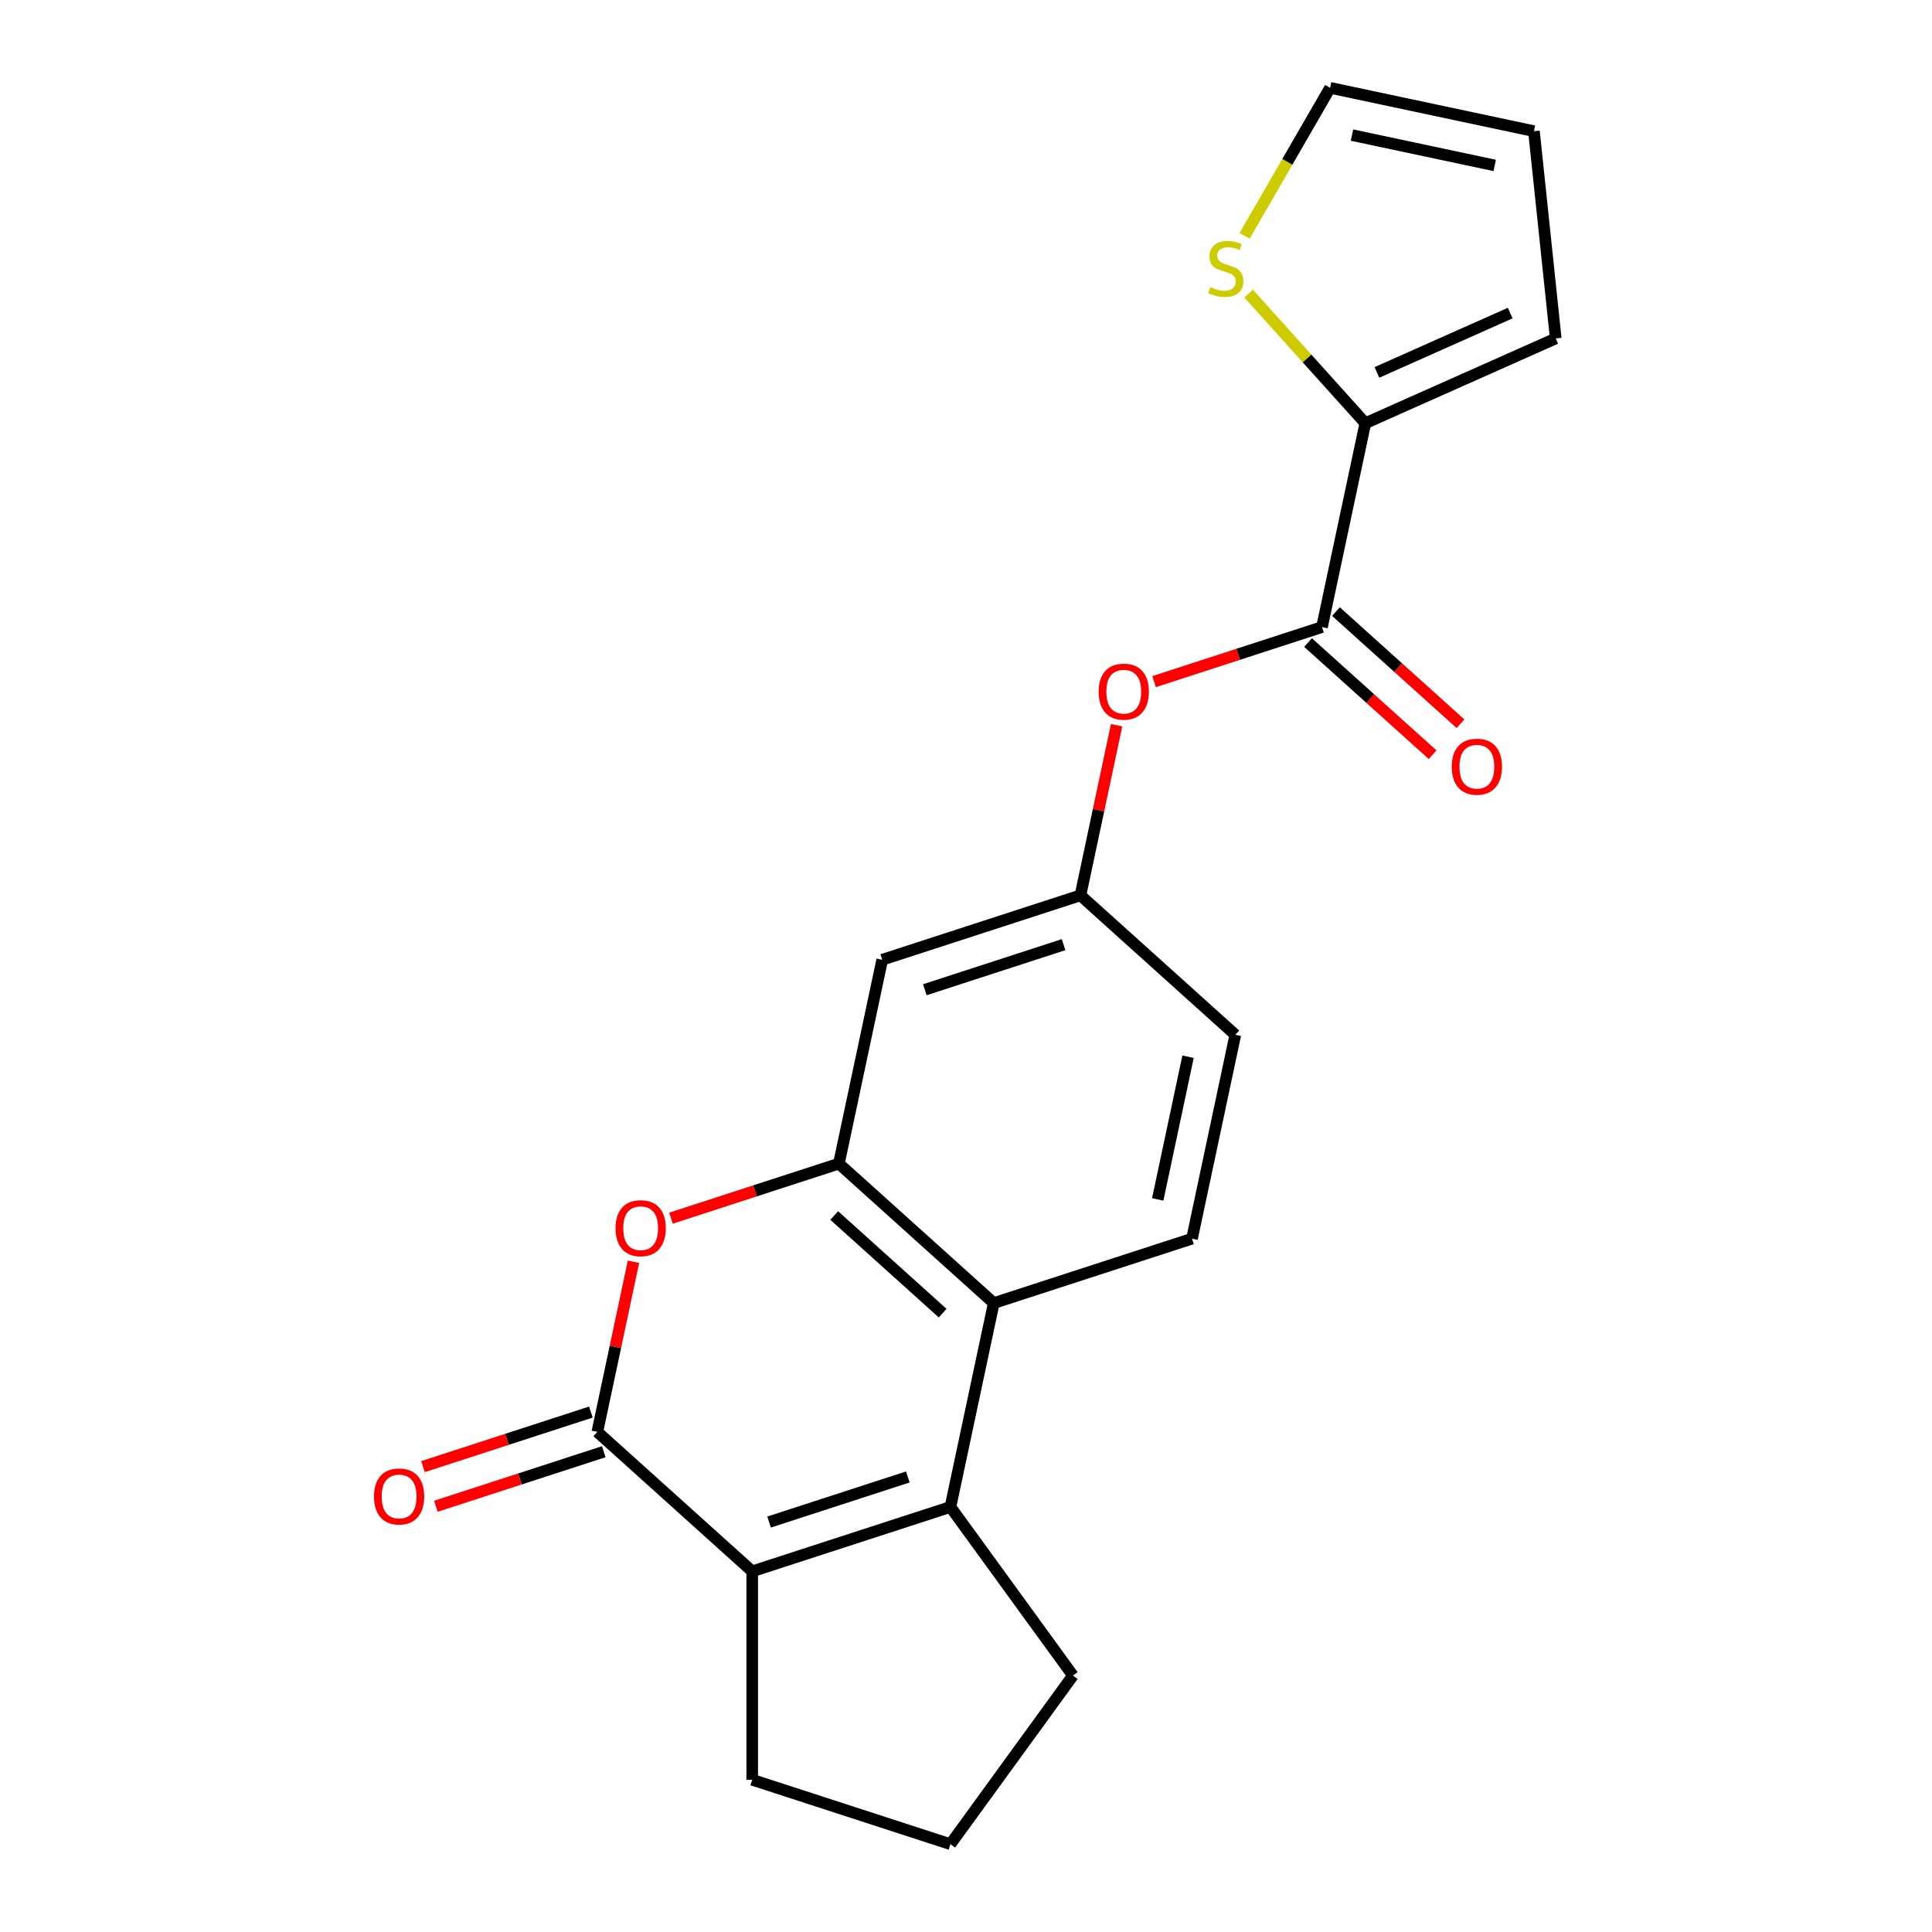 <?xml version='1.0' encoding='iso-8859-1'?>
<svg version='1.1' baseProfile='full'
              xmlns='http://www.w3.org/2000/svg'
                      xmlns:rdkit='http://www.rdkit.org/xml'
                      xmlns:xlink='http://www.w3.org/1999/xlink'
                  xml:space='preserve'
width='1000px' height='1000px' viewBox='0 0 1000 1000'>
<!-- END OF HEADER -->
<rect style='opacity:1.0;fill:#FFFFFF;stroke:none' width='1000' height='1000' x='0' y='0'> </rect>
<path class='bond-1' d='M 309.175,741.145 L 389.345,813.33' style='fill:none;fill-rule:evenodd;stroke:#000000;stroke-width:6px;stroke-linecap:butt;stroke-linejoin:miter;stroke-opacity:1' />
<path class='bond-3' d='M 309.175,741.145 L 318.535,697.113' style='fill:none;fill-rule:evenodd;stroke:#000000;stroke-width:6px;stroke-linecap:butt;stroke-linejoin:miter;stroke-opacity:1' />
<path class='bond-3' d='M 318.535,697.113 L 327.894,653.081' style='fill:none;fill-rule:evenodd;stroke:#FF0000;stroke-width:6px;stroke-linecap:butt;stroke-linejoin:miter;stroke-opacity:1' />
<path class='bond-12' d='M 305.842,730.885 L 262.391,745.003' style='fill:none;fill-rule:evenodd;stroke:#000000;stroke-width:6px;stroke-linecap:butt;stroke-linejoin:miter;stroke-opacity:1' />
<path class='bond-12' d='M 262.391,745.003 L 218.94,759.121' style='fill:none;fill-rule:evenodd;stroke:#FF0000;stroke-width:6px;stroke-linecap:butt;stroke-linejoin:miter;stroke-opacity:1' />
<path class='bond-12' d='M 312.509,751.405 L 269.058,765.523' style='fill:none;fill-rule:evenodd;stroke:#000000;stroke-width:6px;stroke-linecap:butt;stroke-linejoin:miter;stroke-opacity:1' />
<path class='bond-12' d='M 269.058,765.523 L 225.607,779.641' style='fill:none;fill-rule:evenodd;stroke:#FF0000;stroke-width:6px;stroke-linecap:butt;stroke-linejoin:miter;stroke-opacity:1' />
<path class='bond-0' d='M 491.944,779.994 L 389.345,813.33' style='fill:none;fill-rule:evenodd;stroke:#000000;stroke-width:6px;stroke-linecap:butt;stroke-linejoin:miter;stroke-opacity:1' />
<path class='bond-0' d='M 469.887,764.474 L 398.068,787.81' style='fill:none;fill-rule:evenodd;stroke:#000000;stroke-width:6px;stroke-linecap:butt;stroke-linejoin:miter;stroke-opacity:1' />
<path class='bond-18' d='M 491.944,779.994 L 555.354,867.27' style='fill:none;fill-rule:evenodd;stroke:#000000;stroke-width:6px;stroke-linecap:butt;stroke-linejoin:miter;stroke-opacity:1' />
<path class='bond-21' d='M 491.944,779.994 L 514.373,674.472' style='fill:none;fill-rule:evenodd;stroke:#000000;stroke-width:6px;stroke-linecap:butt;stroke-linejoin:miter;stroke-opacity:1' />
<path class='bond-19' d='M 389.345,813.33 L 389.345,921.209' style='fill:none;fill-rule:evenodd;stroke:#000000;stroke-width:6px;stroke-linecap:butt;stroke-linejoin:miter;stroke-opacity:1' />
<path class='bond-2' d='M 434.204,602.287 L 390.753,616.405' style='fill:none;fill-rule:evenodd;stroke:#000000;stroke-width:6px;stroke-linecap:butt;stroke-linejoin:miter;stroke-opacity:1' />
<path class='bond-2' d='M 390.753,616.405 L 347.302,630.523' style='fill:none;fill-rule:evenodd;stroke:#FF0000;stroke-width:6px;stroke-linecap:butt;stroke-linejoin:miter;stroke-opacity:1' />
<path class='bond-4' d='M 434.204,602.287 L 514.373,674.472' style='fill:none;fill-rule:evenodd;stroke:#000000;stroke-width:6px;stroke-linecap:butt;stroke-linejoin:miter;stroke-opacity:1' />
<path class='bond-4' d='M 431.792,629.149 L 487.911,679.678' style='fill:none;fill-rule:evenodd;stroke:#000000;stroke-width:6px;stroke-linecap:butt;stroke-linejoin:miter;stroke-opacity:1' />
<path class='bond-7' d='M 434.204,602.287 L 456.633,496.766' style='fill:none;fill-rule:evenodd;stroke:#000000;stroke-width:6px;stroke-linecap:butt;stroke-linejoin:miter;stroke-opacity:1' />
<path class='bond-10' d='M 514.373,674.472 L 616.972,641.136' style='fill:none;fill-rule:evenodd;stroke:#000000;stroke-width:6px;stroke-linecap:butt;stroke-linejoin:miter;stroke-opacity:1' />
<path class='bond-5' d='M 684.26,324.571 L 640.809,338.69' style='fill:none;fill-rule:evenodd;stroke:#000000;stroke-width:6px;stroke-linecap:butt;stroke-linejoin:miter;stroke-opacity:1' />
<path class='bond-5' d='M 640.809,338.69 L 597.358,352.808' style='fill:none;fill-rule:evenodd;stroke:#FF0000;stroke-width:6px;stroke-linecap:butt;stroke-linejoin:miter;stroke-opacity:1' />
<path class='bond-6' d='M 684.26,324.571 L 706.689,219.05' style='fill:none;fill-rule:evenodd;stroke:#000000;stroke-width:6px;stroke-linecap:butt;stroke-linejoin:miter;stroke-opacity:1' />
<path class='bond-14' d='M 677.042,332.588 L 709.278,361.614' style='fill:none;fill-rule:evenodd;stroke:#000000;stroke-width:6px;stroke-linecap:butt;stroke-linejoin:miter;stroke-opacity:1' />
<path class='bond-14' d='M 709.278,361.614 L 741.514,390.64' style='fill:none;fill-rule:evenodd;stroke:#FF0000;stroke-width:6px;stroke-linecap:butt;stroke-linejoin:miter;stroke-opacity:1' />
<path class='bond-14' d='M 691.479,316.555 L 723.715,345.58' style='fill:none;fill-rule:evenodd;stroke:#000000;stroke-width:6px;stroke-linecap:butt;stroke-linejoin:miter;stroke-opacity:1' />
<path class='bond-14' d='M 723.715,345.58 L 755.951,374.606' style='fill:none;fill-rule:evenodd;stroke:#FF0000;stroke-width:6px;stroke-linecap:butt;stroke-linejoin:miter;stroke-opacity:1' />
<path class='bond-8' d='M 706.689,219.05 L 676.485,185.505' style='fill:none;fill-rule:evenodd;stroke:#000000;stroke-width:6px;stroke-linecap:butt;stroke-linejoin:miter;stroke-opacity:1' />
<path class='bond-8' d='M 676.485,185.505 L 646.281,151.96' style='fill:none;fill-rule:evenodd;stroke:#CCCC00;stroke-width:6px;stroke-linecap:butt;stroke-linejoin:miter;stroke-opacity:1' />
<path class='bond-13' d='M 706.689,219.05 L 805.242,175.172' style='fill:none;fill-rule:evenodd;stroke:#000000;stroke-width:6px;stroke-linecap:butt;stroke-linejoin:miter;stroke-opacity:1' />
<path class='bond-13' d='M 712.697,192.758 L 781.683,162.043' style='fill:none;fill-rule:evenodd;stroke:#000000;stroke-width:6px;stroke-linecap:butt;stroke-linejoin:miter;stroke-opacity:1' />
<path class='bond-11' d='M 456.633,496.766 L 559.232,463.429' style='fill:none;fill-rule:evenodd;stroke:#000000;stroke-width:6px;stroke-linecap:butt;stroke-linejoin:miter;stroke-opacity:1' />
<path class='bond-11' d='M 478.69,512.285 L 550.509,488.95' style='fill:none;fill-rule:evenodd;stroke:#000000;stroke-width:6px;stroke-linecap:butt;stroke-linejoin:miter;stroke-opacity:1' />
<path class='bond-15' d='M 644.214,122.063 L 666.329,83.759' style='fill:none;fill-rule:evenodd;stroke:#CCCC00;stroke-width:6px;stroke-linecap:butt;stroke-linejoin:miter;stroke-opacity:1' />
<path class='bond-15' d='M 666.329,83.759 L 688.444,45.455' style='fill:none;fill-rule:evenodd;stroke:#000000;stroke-width:6px;stroke-linecap:butt;stroke-linejoin:miter;stroke-opacity:1' />
<path class='bond-9' d='M 577.951,375.365 L 568.591,419.397' style='fill:none;fill-rule:evenodd;stroke:#FF0000;stroke-width:6px;stroke-linecap:butt;stroke-linejoin:miter;stroke-opacity:1' />
<path class='bond-9' d='M 568.591,419.397 L 559.232,463.429' style='fill:none;fill-rule:evenodd;stroke:#000000;stroke-width:6px;stroke-linecap:butt;stroke-linejoin:miter;stroke-opacity:1' />
<path class='bond-23' d='M 616.972,641.136 L 639.402,535.614' style='fill:none;fill-rule:evenodd;stroke:#000000;stroke-width:6px;stroke-linecap:butt;stroke-linejoin:miter;stroke-opacity:1' />
<path class='bond-23' d='M 599.232,620.822 L 614.933,546.957' style='fill:none;fill-rule:evenodd;stroke:#000000;stroke-width:6px;stroke-linecap:butt;stroke-linejoin:miter;stroke-opacity:1' />
<path class='bond-17' d='M 559.232,463.429 L 639.402,535.614' style='fill:none;fill-rule:evenodd;stroke:#000000;stroke-width:6px;stroke-linecap:butt;stroke-linejoin:miter;stroke-opacity:1' />
<path class='bond-16' d='M 805.242,175.172 L 793.965,67.884' style='fill:none;fill-rule:evenodd;stroke:#000000;stroke-width:6px;stroke-linecap:butt;stroke-linejoin:miter;stroke-opacity:1' />
<path class='bond-24' d='M 688.444,45.455 L 793.965,67.884' style='fill:none;fill-rule:evenodd;stroke:#000000;stroke-width:6px;stroke-linecap:butt;stroke-linejoin:miter;stroke-opacity:1' />
<path class='bond-24' d='M 699.786,69.923 L 773.651,85.624' style='fill:none;fill-rule:evenodd;stroke:#000000;stroke-width:6px;stroke-linecap:butt;stroke-linejoin:miter;stroke-opacity:1' />
<path class='bond-22' d='M 555.354,867.27 L 491.944,954.545' style='fill:none;fill-rule:evenodd;stroke:#000000;stroke-width:6px;stroke-linecap:butt;stroke-linejoin:miter;stroke-opacity:1' />
<path class='bond-20' d='M 389.345,921.209 L 491.944,954.545' style='fill:none;fill-rule:evenodd;stroke:#000000;stroke-width:6px;stroke-linecap:butt;stroke-linejoin:miter;stroke-opacity:1' />
<path  class='atom-4' d='M 318.605 635.704
Q 318.605 628.904, 321.965 625.104
Q 325.325 621.304, 331.605 621.304
Q 337.885 621.304, 341.245 625.104
Q 344.605 628.904, 344.605 635.704
Q 344.605 642.584, 341.205 646.504
Q 337.805 650.384, 331.605 650.384
Q 325.365 650.384, 321.965 646.504
Q 318.605 642.624, 318.605 635.704
M 331.605 647.184
Q 335.925 647.184, 338.245 644.304
Q 340.605 641.384, 340.605 635.704
Q 340.605 630.144, 338.245 627.344
Q 335.925 624.504, 331.605 624.504
Q 327.285 624.504, 324.925 627.304
Q 322.605 630.104, 322.605 635.704
Q 322.605 641.424, 324.925 644.304
Q 327.285 647.184, 331.605 647.184
' fill='#FF0000'/>
<path  class='atom-9' d='M 626.504 148.6
Q 626.824 148.72, 628.144 149.28
Q 629.464 149.84, 630.904 150.2
Q 632.384 150.52, 633.824 150.52
Q 636.504 150.52, 638.064 149.24
Q 639.624 147.92, 639.624 145.64
Q 639.624 144.08, 638.824 143.12
Q 638.064 142.16, 636.864 141.64
Q 635.664 141.12, 633.664 140.52
Q 631.144 139.76, 629.624 139.04
Q 628.144 138.32, 627.064 136.8
Q 626.024 135.28, 626.024 132.72
Q 626.024 129.16, 628.424 126.96
Q 630.864 124.76, 635.664 124.76
Q 638.944 124.76, 642.664 126.32
L 641.744 129.4
Q 638.344 128, 635.784 128
Q 633.024 128, 631.504 129.16
Q 629.984 130.28, 630.024 132.24
Q 630.024 133.76, 630.784 134.68
Q 631.584 135.6, 632.704 136.12
Q 633.864 136.64, 635.784 137.24
Q 638.344 138.04, 639.864 138.84
Q 641.384 139.64, 642.464 141.28
Q 643.584 142.88, 643.584 145.64
Q 643.584 149.56, 640.944 151.68
Q 638.344 153.76, 633.984 153.76
Q 631.464 153.76, 629.544 153.2
Q 627.664 152.68, 625.424 151.76
L 626.504 148.6
' fill='#CCCC00'/>
<path  class='atom-10' d='M 568.661 357.988
Q 568.661 351.188, 572.021 347.388
Q 575.381 343.588, 581.661 343.588
Q 587.941 343.588, 591.301 347.388
Q 594.661 351.188, 594.661 357.988
Q 594.661 364.868, 591.261 368.788
Q 587.861 372.668, 581.661 372.668
Q 575.421 372.668, 572.021 368.788
Q 568.661 364.908, 568.661 357.988
M 581.661 369.468
Q 585.981 369.468, 588.301 366.588
Q 590.661 363.668, 590.661 357.988
Q 590.661 352.428, 588.301 349.628
Q 585.981 346.788, 581.661 346.788
Q 577.341 346.788, 574.981 349.588
Q 572.661 352.388, 572.661 357.988
Q 572.661 363.708, 574.981 366.588
Q 577.341 369.468, 581.661 369.468
' fill='#FF0000'/>
<path  class='atom-13' d='M 193.577 774.562
Q 193.577 767.762, 196.937 763.962
Q 200.297 760.162, 206.577 760.162
Q 212.857 760.162, 216.217 763.962
Q 219.577 767.762, 219.577 774.562
Q 219.577 781.442, 216.177 785.362
Q 212.777 789.242, 206.577 789.242
Q 200.337 789.242, 196.937 785.362
Q 193.577 781.482, 193.577 774.562
M 206.577 786.042
Q 210.897 786.042, 213.217 783.162
Q 215.577 780.242, 215.577 774.562
Q 215.577 769.002, 213.217 766.202
Q 210.897 763.362, 206.577 763.362
Q 202.257 763.362, 199.897 766.162
Q 197.577 768.962, 197.577 774.562
Q 197.577 780.282, 199.897 783.162
Q 202.257 786.042, 206.577 786.042
' fill='#FF0000'/>
<path  class='atom-15' d='M 751.43 396.837
Q 751.43 390.037, 754.79 386.237
Q 758.15 382.437, 764.43 382.437
Q 770.71 382.437, 774.07 386.237
Q 777.43 390.037, 777.43 396.837
Q 777.43 403.717, 774.03 407.637
Q 770.63 411.517, 764.43 411.517
Q 758.19 411.517, 754.79 407.637
Q 751.43 403.757, 751.43 396.837
M 764.43 408.317
Q 768.75 408.317, 771.07 405.437
Q 773.43 402.517, 773.43 396.837
Q 773.43 391.277, 771.07 388.477
Q 768.75 385.637, 764.43 385.637
Q 760.11 385.637, 757.75 388.437
Q 755.43 391.237, 755.43 396.837
Q 755.43 402.557, 757.75 405.437
Q 760.11 408.317, 764.43 408.317
' fill='#FF0000'/>
</svg>
